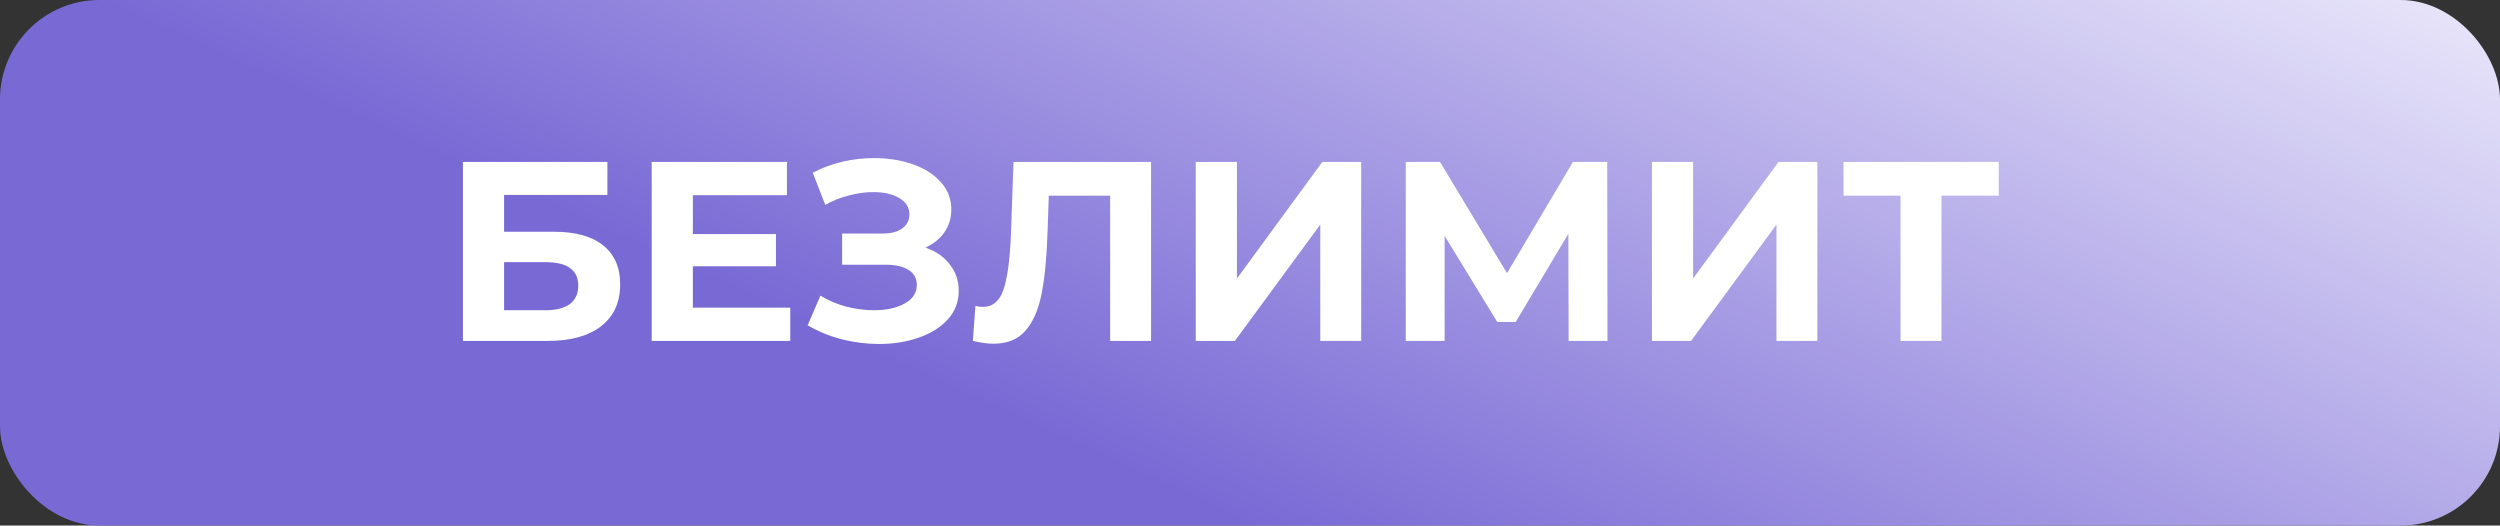 <?xml version="1.0" encoding="UTF-8"?> <svg xmlns="http://www.w3.org/2000/svg" width="176" height="37" viewBox="0 0 176 37" fill="none"><rect x="0" y="0" width="176" height="37" fill="#333333" stroke="none"/> <rect width="176" height="37" rx="7" fill="url(#paint0_linear)"></rect> <path d="M32.59 11.4H42.76V13.722H35.488V16.314H38.98C40.504 16.314 41.662 16.632 42.454 17.268C43.258 17.904 43.66 18.822 43.66 20.022C43.66 21.282 43.216 22.26 42.328 22.956C41.44 23.652 40.186 24 38.566 24H32.59V11.4ZM38.404 21.84C39.148 21.84 39.718 21.696 40.114 21.408C40.51 21.108 40.708 20.676 40.708 20.112C40.708 19.008 39.94 18.456 38.404 18.456H35.488V21.84H38.404ZM55.636 21.66V24H45.88V11.4H55.401V13.74H48.778V16.476H54.627V18.744H48.778V21.66H55.636ZM65.155 17.43C65.887 17.682 66.457 18.078 66.865 18.618C67.285 19.146 67.495 19.764 67.495 20.472C67.495 21.24 67.243 21.906 66.739 22.47C66.235 23.034 65.551 23.466 64.687 23.766C63.835 24.066 62.899 24.216 61.879 24.216C61.015 24.216 60.151 24.108 59.287 23.892C58.435 23.676 57.625 23.346 56.857 22.902L57.757 20.814C58.309 21.15 58.915 21.408 59.575 21.588C60.247 21.756 60.901 21.84 61.537 21.84C62.401 21.84 63.115 21.684 63.679 21.372C64.255 21.06 64.543 20.622 64.543 20.058C64.543 19.59 64.345 19.236 63.949 18.996C63.565 18.756 63.037 18.636 62.365 18.636H59.287V16.44H62.149C62.737 16.44 63.193 16.32 63.517 16.08C63.853 15.84 64.021 15.51 64.021 15.09C64.021 14.598 63.781 14.214 63.301 13.938C62.833 13.662 62.227 13.524 61.483 13.524C60.931 13.524 60.361 13.602 59.773 13.758C59.185 13.902 58.627 14.124 58.099 14.424L57.217 12.156C58.549 11.472 59.989 11.13 61.537 11.13C62.521 11.13 63.427 11.274 64.255 11.562C65.083 11.85 65.743 12.27 66.235 12.822C66.727 13.374 66.973 14.016 66.973 14.748C66.973 15.348 66.811 15.882 66.487 16.35C66.163 16.818 65.719 17.178 65.155 17.43ZM81.035 11.4V24H78.155V13.776H73.835L73.745 16.404C73.685 18.192 73.541 19.644 73.313 20.76C73.085 21.864 72.701 22.716 72.161 23.316C71.633 23.904 70.889 24.198 69.929 24.198C69.533 24.198 69.053 24.132 68.489 24L68.669 21.534C68.825 21.582 68.999 21.606 69.191 21.606C69.887 21.606 70.373 21.198 70.649 20.382C70.925 19.554 71.099 18.264 71.171 16.512L71.351 11.4H81.035ZM84.182 11.4H87.08V19.608L93.092 11.4H95.828V24H92.948V15.81L86.936 24H84.182V11.4ZM110.431 24L110.413 16.458L106.705 22.668H105.409L101.701 16.602V24H98.965V11.4H101.377L106.093 19.23L110.737 11.4H113.149L113.167 24H110.431ZM116.297 11.4H119.195V19.608L125.207 11.4H127.943V24H125.063V15.81L119.051 24H116.297V11.4ZM140.711 13.776H136.679V24H133.799V13.776H129.785V11.4H140.711V13.776Z" fill="white"></path> <defs> <linearGradient id="paint0_linear" x1="176" y1="1.411" x2="147.428" y2="64.09" gradientUnits="userSpaceOnUse"> <stop stop-color="#E8E5FA"></stop> <stop offset="1" stop-color="#7969D5"></stop> </linearGradient> </defs> </svg> 